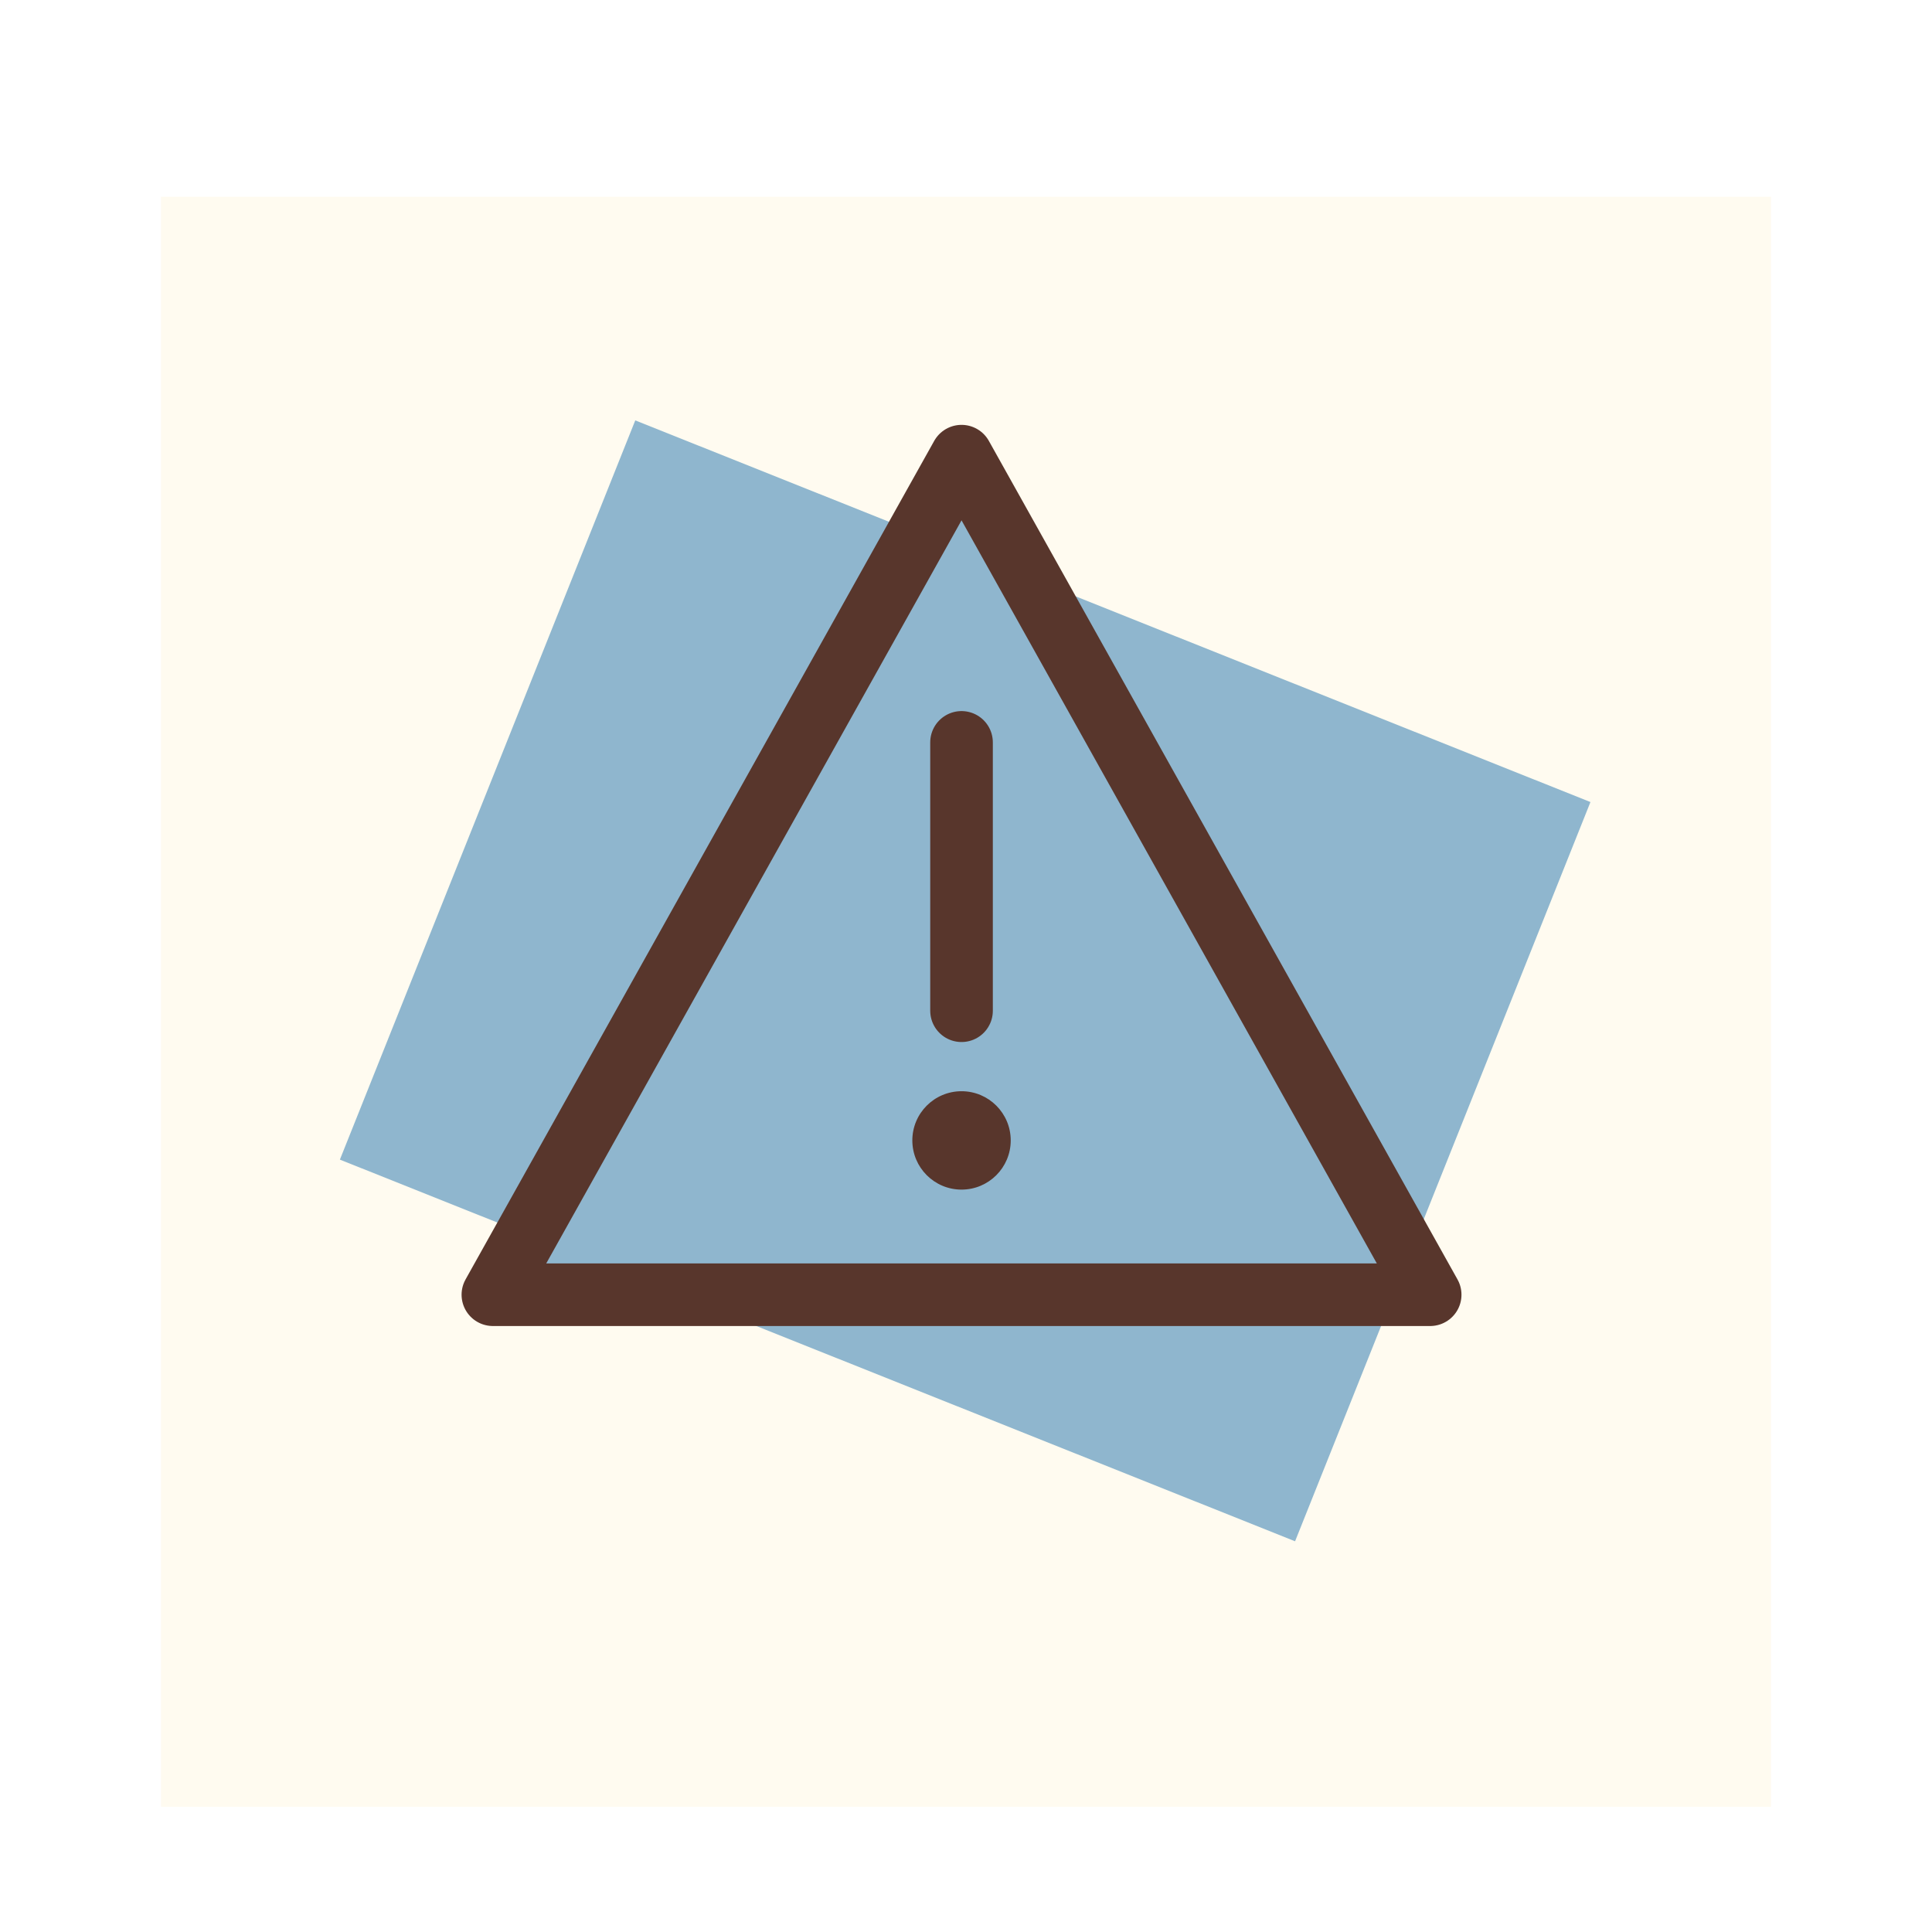 <?xml version="1.0" encoding="UTF-8"?> <svg xmlns="http://www.w3.org/2000/svg" width="216" height="216" viewBox="0 0 216 216" fill="none"><g filter="url(#filter0_dd_4392_218)"><rect x="18" y="10" width="180" height="180" fill="#FFFBF0"></rect><rect x="71.023" y="35" width="115" height="89" transform="rotate(21.78 71.023 35)" fill="#8FB6CE"></rect><path d="M107.5 39L159.895 132.75H55.105L107.5 39Z" fill="#8FB6CE" stroke="#58362C" stroke-width="7" stroke-linejoin="round"></path><path d="M107.5 101L107.5 71" stroke="#58362C" stroke-width="7" stroke-linecap="round"></path><circle cx="107.5" cy="115.5" r="5.5" fill="#58362C"></circle></g><defs><filter id="filter0_dd_4392_218" x="0" y="0" width="216" height="216" filterUnits="userSpaceOnUse" color-interpolation-filters="sRGB"><feFlood flood-opacity="0" result="BackgroundImageFix"></feFlood><feColorMatrix in="SourceAlpha" type="matrix" values="0 0 0 0 0 0 0 0 0 0 0 0 0 0 0 0 0 0 127 0" result="hardAlpha"></feColorMatrix><feOffset dy="4"></feOffset><feGaussianBlur stdDeviation="2"></feGaussianBlur><feColorMatrix type="matrix" values="0 0 0 0 0 0 0 0 0 0 0 0 0 0 0 0 0 0 0.3 0"></feColorMatrix><feBlend mode="normal" in2="BackgroundImageFix" result="effect1_dropShadow_4392_218"></feBlend><feColorMatrix in="SourceAlpha" type="matrix" values="0 0 0 0 0 0 0 0 0 0 0 0 0 0 0 0 0 0 127 0" result="hardAlpha"></feColorMatrix><feMorphology radius="6" operator="dilate" in="SourceAlpha" result="effect2_dropShadow_4392_218"></feMorphology><feOffset dy="8"></feOffset><feGaussianBlur stdDeviation="6"></feGaussianBlur><feColorMatrix type="matrix" values="0 0 0 0 0 0 0 0 0 0 0 0 0 0 0 0 0 0 0.15 0"></feColorMatrix><feBlend mode="normal" in2="effect1_dropShadow_4392_218" result="effect2_dropShadow_4392_218"></feBlend><feBlend mode="normal" in="SourceGraphic" in2="effect2_dropShadow_4392_218" result="shape"></feBlend></filter></defs></svg> 